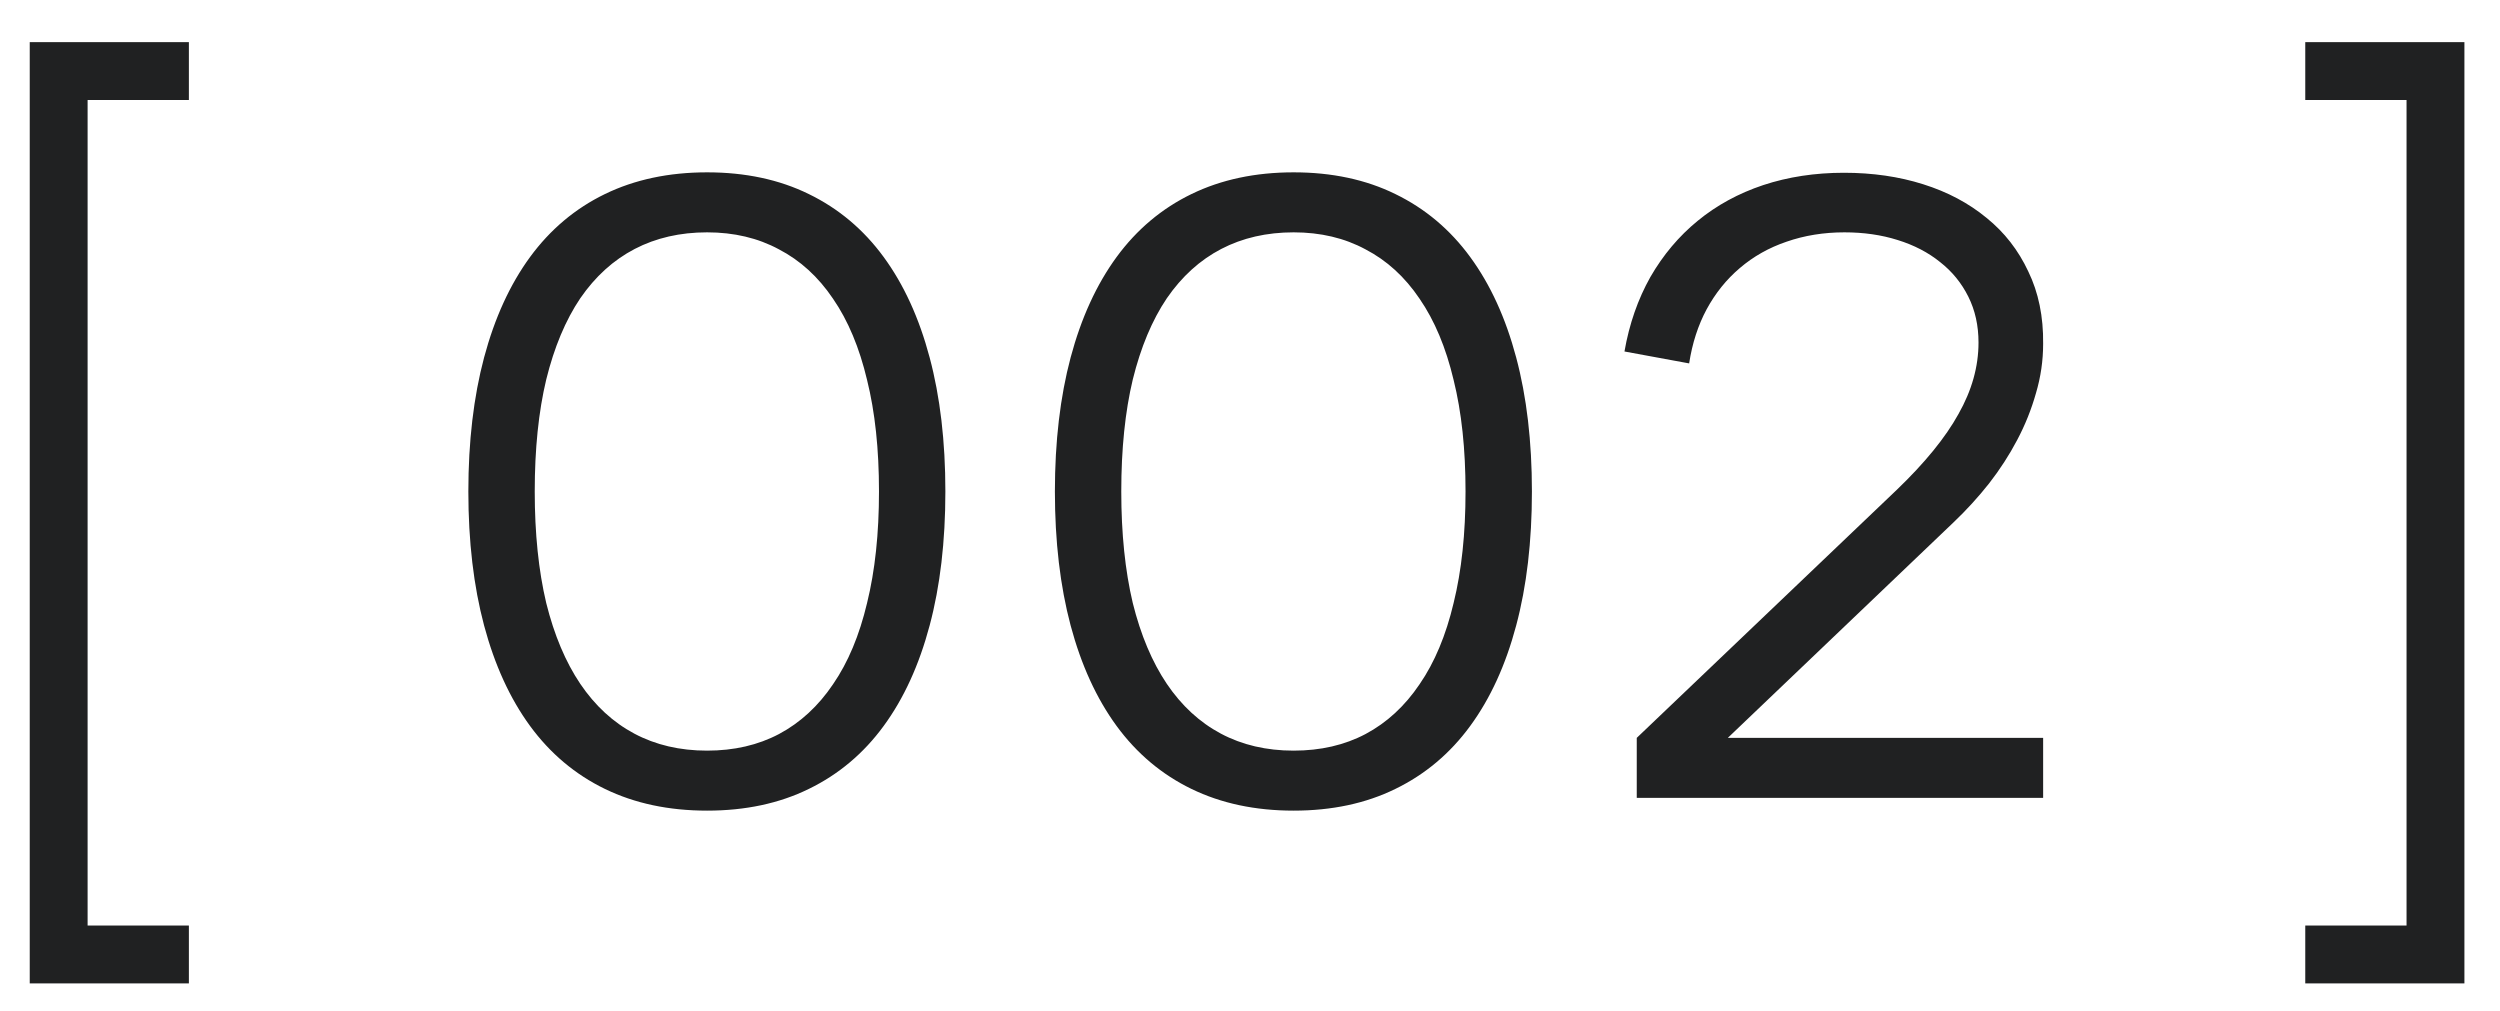 <?xml version="1.0" encoding="UTF-8"?> <svg xmlns="http://www.w3.org/2000/svg" width="47" height="19" viewBox="0 0 47 19" fill="none"> <path d="M0.559 18.488V0.792H3.551V1.88H1.647V17.4H3.551V18.488H0.559ZM13.293 15.24C12.573 15.24 11.933 15.104 11.373 14.832C10.813 14.56 10.344 14.165 9.965 13.648C9.587 13.131 9.299 12.501 9.101 11.76C8.904 11.019 8.805 10.179 8.805 9.24C8.805 8.301 8.904 7.461 9.101 6.72C9.299 5.979 9.587 5.349 9.965 4.832C10.344 4.315 10.813 3.92 11.373 3.648C11.933 3.376 12.573 3.24 13.293 3.24C14.013 3.24 14.651 3.376 15.205 3.648C15.765 3.92 16.235 4.315 16.613 4.832C16.992 5.349 17.28 5.979 17.477 6.72C17.675 7.461 17.773 8.301 17.773 9.24C17.773 10.179 17.675 11.019 17.477 11.76C17.28 12.501 16.992 13.131 16.613 13.648C16.235 14.165 15.765 14.56 15.205 14.832C14.651 15.104 14.013 15.24 13.293 15.24ZM13.293 14.112C13.8 14.112 14.251 14.008 14.645 13.8C15.045 13.587 15.384 13.275 15.661 12.864C15.944 12.453 16.157 11.944 16.301 11.336C16.451 10.728 16.525 10.029 16.525 9.24C16.525 8.445 16.451 7.747 16.301 7.144C16.157 6.536 15.944 6.027 15.661 5.616C15.384 5.205 15.045 4.896 14.645 4.688C14.251 4.475 13.8 4.368 13.293 4.368C12.787 4.368 12.333 4.472 11.933 4.68C11.533 4.888 11.192 5.197 10.909 5.608C10.632 6.019 10.419 6.528 10.269 7.136C10.125 7.739 10.053 8.44 10.053 9.24C10.053 10.029 10.125 10.728 10.269 11.336C10.419 11.939 10.632 12.445 10.909 12.856C11.187 13.267 11.525 13.579 11.925 13.792C12.325 14.005 12.781 14.112 13.293 14.112ZM24.32 15.24C23.6 15.24 22.96 15.104 22.4 14.832C21.84 14.56 21.371 14.165 20.992 13.648C20.614 13.131 20.326 12.501 20.128 11.76C19.931 11.019 19.832 10.179 19.832 9.24C19.832 8.301 19.931 7.461 20.128 6.72C20.326 5.979 20.614 5.349 20.992 4.832C21.371 4.315 21.84 3.92 22.4 3.648C22.96 3.376 23.6 3.24 24.32 3.24C25.04 3.24 25.678 3.376 26.232 3.648C26.792 3.92 27.262 4.315 27.64 4.832C28.019 5.349 28.307 5.979 28.504 6.72C28.702 7.461 28.8 8.301 28.8 9.24C28.8 10.179 28.702 11.019 28.504 11.76C28.307 12.501 28.019 13.131 27.64 13.648C27.262 14.165 26.792 14.56 26.232 14.832C25.678 15.104 25.04 15.24 24.32 15.24ZM24.32 14.112C24.827 14.112 25.278 14.008 25.672 13.8C26.072 13.587 26.411 13.275 26.688 12.864C26.971 12.453 27.184 11.944 27.328 11.336C27.478 10.728 27.552 10.029 27.552 9.24C27.552 8.445 27.478 7.747 27.328 7.144C27.184 6.536 26.971 6.027 26.688 5.616C26.411 5.205 26.072 4.896 25.672 4.688C25.278 4.475 24.827 4.368 24.32 4.368C23.814 4.368 23.36 4.472 22.96 4.68C22.56 4.888 22.219 5.197 21.936 5.608C21.659 6.019 21.446 6.528 21.296 7.136C21.152 7.739 21.08 8.44 21.08 9.24C21.08 10.029 21.152 10.728 21.296 11.336C21.446 11.939 21.659 12.445 21.936 12.856C22.214 13.267 22.552 13.579 22.952 13.792C23.352 14.005 23.808 14.112 24.32 14.112ZM30.771 13.872L35.66 9.208C36.188 8.701 36.574 8.227 36.819 7.784C37.07 7.341 37.196 6.893 37.196 6.44C37.196 6.12 37.132 5.832 37.004 5.576C36.876 5.32 36.7 5.104 36.475 4.928C36.252 4.747 35.985 4.608 35.675 4.512C35.371 4.416 35.038 4.368 34.675 4.368C34.286 4.368 33.923 4.427 33.587 4.544C33.257 4.656 32.964 4.821 32.708 5.04C32.457 5.253 32.249 5.512 32.084 5.816C31.924 6.115 31.814 6.453 31.756 6.832L30.54 6.608C30.63 6.091 30.793 5.624 31.027 5.208C31.267 4.792 31.564 4.44 31.916 4.152C32.273 3.859 32.684 3.635 33.148 3.48C33.617 3.325 34.123 3.248 34.667 3.248C35.206 3.248 35.702 3.32 36.156 3.464C36.614 3.608 37.011 3.819 37.347 4.096C37.684 4.368 37.945 4.704 38.132 5.104C38.324 5.499 38.417 5.952 38.411 6.464C38.411 6.779 38.366 7.088 38.276 7.392C38.19 7.696 38.073 7.989 37.923 8.272C37.774 8.555 37.598 8.827 37.395 9.088C37.193 9.344 36.971 9.587 36.731 9.816L32.483 13.872H38.411V15H30.771V13.872ZM46.331 18.488H43.339V17.4H45.243V1.88H43.339V0.792H46.331V18.488Z" fill="#202122"></path> </svg> 